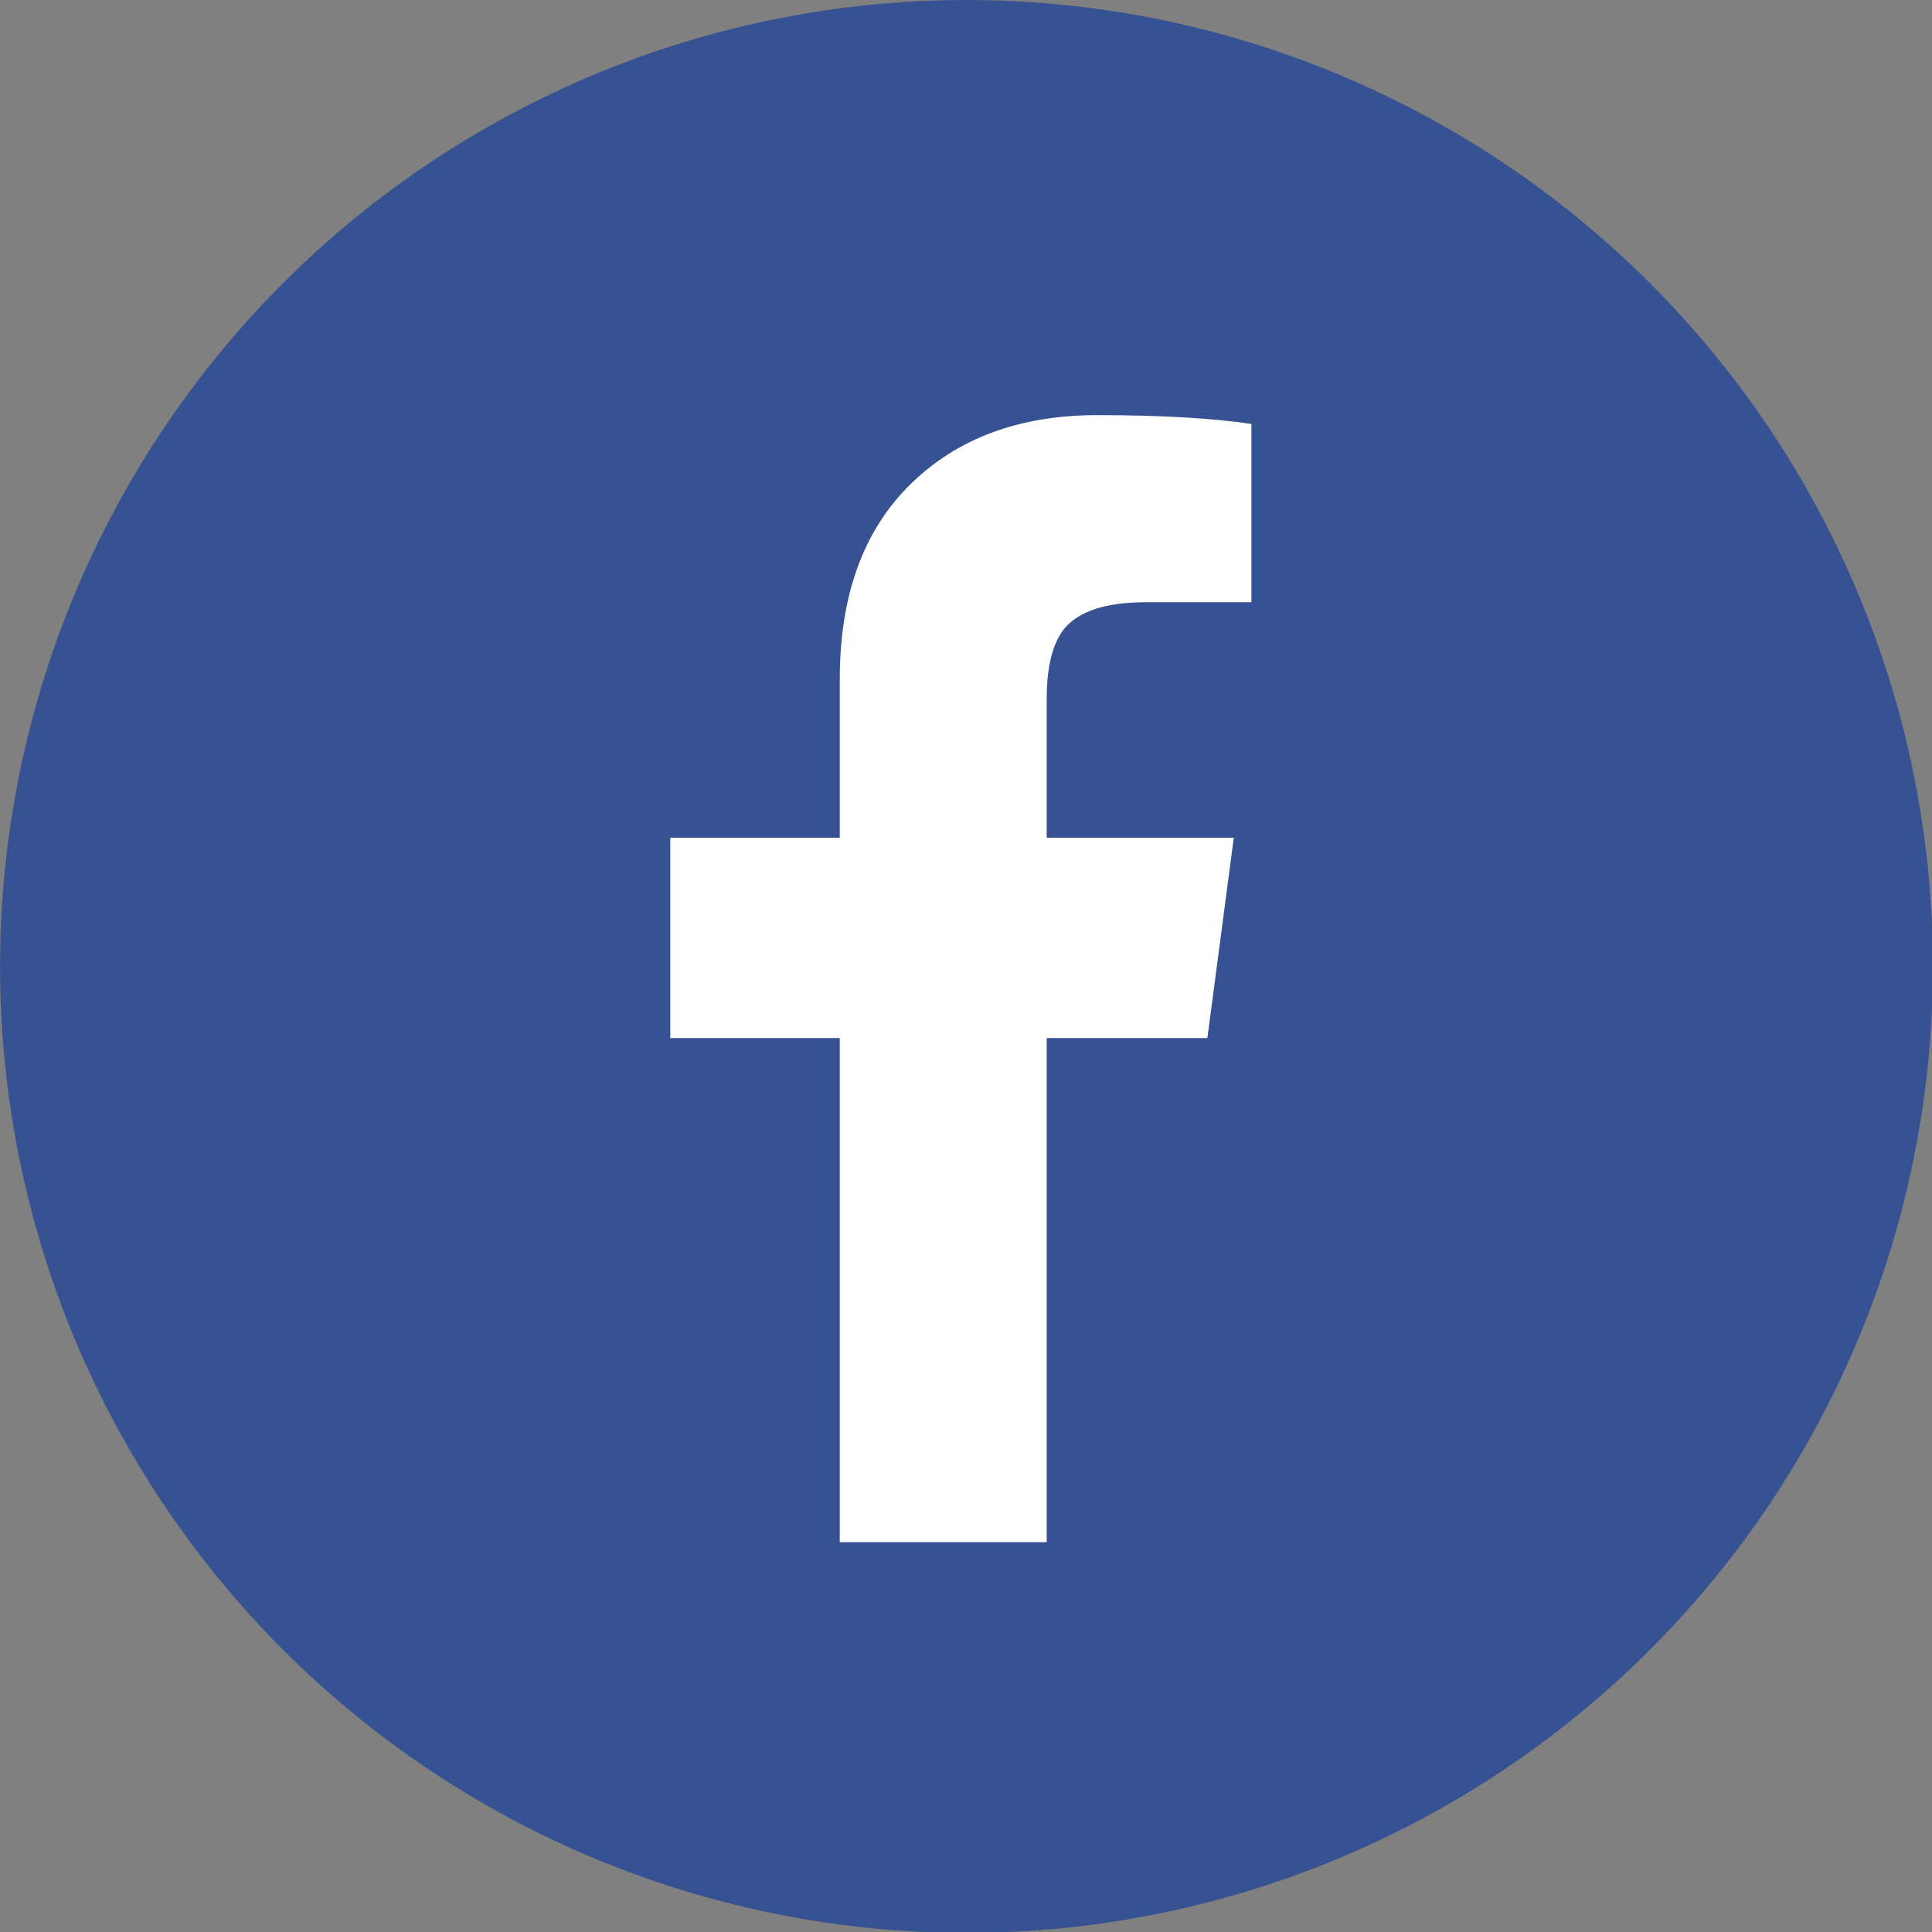 <?xml version="1.0" encoding="UTF-8" standalone="no"?>
<!DOCTYPE svg PUBLIC "-//W3C//DTD SVG 1.1//EN" "http://www.w3.org/Graphics/SVG/1.1/DTD/svg11.dtd">
<svg width="100%" height="100%" viewBox="0 0 120 120" version="1.1" xmlns="http://www.w3.org/2000/svg" xmlns:xlink="http://www.w3.org/1999/xlink" xml:space="preserve" xmlns:serif="http://www.serif.com/" style="fill-rule:evenodd;clip-rule:evenodd;stroke-linejoin:round;stroke-miterlimit:1.414;">
    <rect x="0" y="0" width="120" height="120" fill="#808080" stroke="none"/>
    <g id="Facebook">
        <g transform="matrix(1.048,0,0,1.048,-5.701,0)">
            <circle cx="62.721" cy="57.279" r="57.279" style="fill:rgb(55,82,146);"/>
        </g>
        <g transform="matrix(1,0,0,1,41.633,27.836)">
            <path d="M10.527,67.949L23.379,67.949L23.379,36.641L33.359,36.641L35,24.199L23.379,24.199L23.379,15.586C23.379,13.581 23.743,12.122 24.473,11.211C25.384,10.117 27.07,9.57 29.531,9.57L36.094,9.57L36.094,-1.504C33.633,-1.868 30.443,-2.051 26.523,-2.051C21.693,-2.051 17.819,-0.615 14.902,2.256C11.986,5.127 10.527,9.16 10.527,14.355L10.527,24.199L0,24.199L0,36.641L10.527,36.641L10.527,67.949Z" style="fill:white;fill-rule:nonzero;"/>
        </g>
    </g>
</svg>
